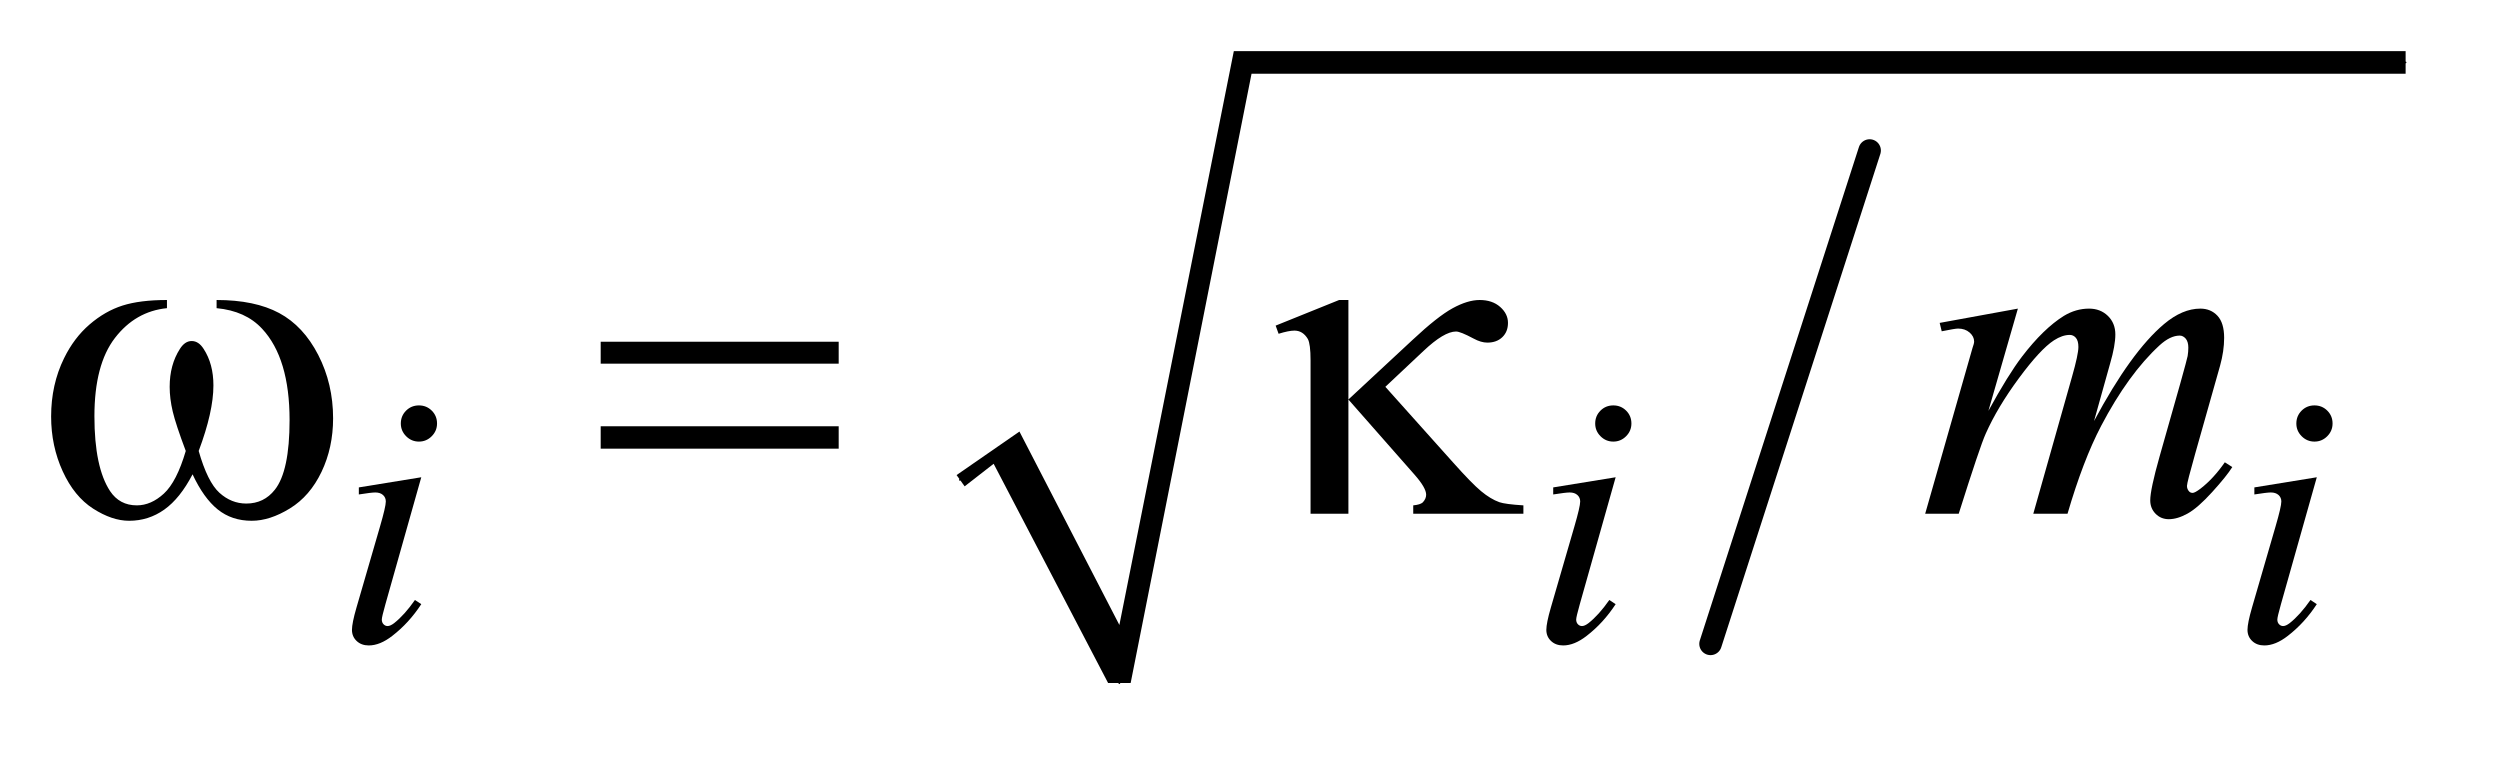 <?xml version="1.0" encoding="UTF-8"?>
<!DOCTYPE svg PUBLIC '-//W3C//DTD SVG 1.0//EN'
          'http://www.w3.org/TR/2001/REC-SVG-20010904/DTD/svg10.dtd'>
<svg stroke-dasharray="none" shape-rendering="auto" xmlns="http://www.w3.org/2000/svg" font-family="'Dialog'" text-rendering="auto" width="76" fill-opacity="1" color-interpolation="auto" color-rendering="auto" preserveAspectRatio="xMidYMid meet" font-size="12px" viewBox="0 0 76 23" fill="black" xmlns:xlink="http://www.w3.org/1999/xlink" stroke="black" image-rendering="auto" stroke-miterlimit="10" stroke-linecap="square" stroke-linejoin="miter" font-style="normal" stroke-width="1" height="23" stroke-dashoffset="0" font-weight="normal" stroke-opacity="1"
><!--Generated by the Batik Graphics2D SVG Generator--><defs id="genericDefs"
  /><g
  ><defs id="defs1"
    ><clipPath clipPathUnits="userSpaceOnUse" id="clipPath1"
      ><path d="M1.074 1.034 L48.811 1.034 L48.811 15.322 L1.074 15.322 L1.074 1.034 Z"
      /></clipPath
      ><clipPath clipPathUnits="userSpaceOnUse" id="clipPath2"
      ><path d="M34.301 33.051 L34.301 489.519 L1559.449 489.519 L1559.449 33.051 Z"
      /></clipPath
    ></defs
    ><g stroke-width="14" transform="scale(1.576,1.576) translate(-1.074,-1.034) matrix(0.031,0,0,0.031,0,0)" stroke-linejoin="round" stroke-linecap="round"
    ><line y2="434" fill="none" x1="1198" clip-path="url(#clipPath2)" x2="1099" y1="127"
    /></g
    ><g stroke-linecap="round" stroke-linejoin="round" transform="matrix(0.049,0,0,0.049,-1.692,-1.63)"
    ><path fill="none" d="M630 331 L659 311" clip-path="url(#clipPath2)"
    /></g
    ><g stroke-linecap="round" stroke-linejoin="round" transform="matrix(0.049,0,0,0.049,-1.692,-1.63)"
    ><path fill="none" d="M659 311 L729 457" clip-path="url(#clipPath2)"
    /></g
    ><g stroke-linecap="round" stroke-linejoin="round" transform="matrix(0.049,0,0,0.049,-1.692,-1.63)"
    ><path fill="none" d="M729 457 L805 72" clip-path="url(#clipPath2)"
    /></g
    ><g stroke-linecap="round" stroke-linejoin="round" transform="matrix(0.049,0,0,0.049,-1.692,-1.63)"
    ><path fill="none" d="M805 72 L1527 72" clip-path="url(#clipPath2)"
    /></g
    ><g transform="matrix(0.049,0,0,0.049,-1.692,-1.63)"
    ><path d="M628 328 L667 301 L729 421 L800 65 L1527 65 L1527 79 L811 79 L736 457 L722 457 L651 321 L633 335 Z" stroke="none" clip-path="url(#clipPath2)"
    /></g
    ><g transform="matrix(0.049,0,0,0.049,-1.692,-1.63)"
    ><path d="M168.906 224.453 L168.906 219.391 Q192.672 219.391 207.719 227.477 Q222.766 235.562 231.977 253.492 Q241.188 271.422 241.188 292.797 Q241.188 310.938 234.016 325.984 Q226.844 341.031 214.398 348.695 Q201.953 356.359 190.703 356.359 Q178.328 356.359 169.609 349.328 Q160.891 342.297 154 327.531 Q146.266 342.438 136.492 349.398 Q126.719 356.359 114.625 356.359 Q104.078 356.359 92.336 348.836 Q80.594 341.312 73.422 325.633 Q66.25 309.953 66.25 291.672 Q66.25 271.844 74.266 255.531 Q80.453 242.875 90.086 234.578 Q99.719 226.281 110.547 222.836 Q121.375 219.391 138.109 219.391 L138.109 224.453 Q118.562 226.422 105.836 242.945 Q93.109 259.469 93.109 291.531 Q93.109 323.172 102.812 337.938 Q108.719 346.797 119.406 346.797 Q128.266 346.797 136.211 339.484 Q144.156 332.172 149.781 313.047 Q143.594 296.594 141.695 288.578 Q139.797 280.562 139.797 273.25 Q139.797 259.609 146.125 249.766 Q149.219 244.844 153.438 244.844 Q157.797 244.844 160.891 249.766 Q166.938 259.047 166.938 272.406 Q166.938 288.719 157.797 313.047 Q163.281 332.312 170.664 338.992 Q178.047 345.672 187.328 345.672 Q198.297 345.672 205.047 337.094 Q214.188 325.562 214.188 293.922 Q214.188 255.531 197.172 237.25 Q186.906 226.141 168.906 224.453 ZM407.203 245.266 L554.859 245.266 L554.859 258.906 L407.203 258.906 L407.203 245.266 ZM407.203 297.719 L554.859 297.719 L554.859 311.641 L407.203 311.641 L407.203 297.719 ZM871.094 219.391 L871.094 281.125 L910.891 244.141 Q926.359 229.656 935.711 224.523 Q945.062 219.391 952.516 219.391 Q960.391 219.391 965.242 223.68 Q970.094 227.969 970.094 233.594 Q970.094 239.078 966.578 242.453 Q963.062 245.828 957.297 245.828 Q953.359 245.828 948.719 243.297 Q940.562 238.938 937.891 238.938 Q930.438 238.938 917.641 251.031 L894.016 273.25 L936.062 320.219 Q947.594 333.156 953.43 338.008 Q959.266 342.859 964.75 344.828 Q968.406 346.094 979.656 346.797 L979.656 352 L911.312 352 L911.312 346.797 Q915.672 346.375 917.219 344.969 Q919.328 342.719 919.328 340.188 Q919.328 335.969 912.297 327.953 L871.094 281.125 L871.094 352 L847.609 352 L847.609 256.797 Q847.609 246.672 845.922 243.578 Q842.828 238.375 837.625 238.375 Q834.109 238.375 827.781 240.344 L825.953 235.281 L865.328 219.391 L871.094 219.391 Z" stroke="none" clip-path="url(#clipPath2)"
    /></g
    ><g transform="matrix(0.049,0,0,0.049,-1.692,-1.63)"
    ><path d="M294.438 284.781 Q299.156 284.781 302.414 288.039 Q305.672 291.297 305.672 296.016 Q305.672 300.609 302.359 303.922 Q299.047 307.234 294.438 307.234 Q289.828 307.234 286.516 303.922 Q283.203 300.609 283.203 296.016 Q283.203 291.297 286.461 288.039 Q289.719 284.781 294.438 284.781 ZM295.891 329.359 L273.656 408.094 Q271.406 416.062 271.406 417.641 Q271.406 419.438 272.477 420.555 Q273.547 421.672 275 421.672 Q276.688 421.672 279.047 419.875 Q285.453 414.828 291.969 405.5 L295.891 408.094 Q288.266 419.766 277.922 427.75 Q270.297 433.703 263.328 433.703 Q258.719 433.703 255.805 430.945 Q252.891 428.188 252.891 424.031 Q252.891 419.875 255.688 410.219 L270.297 359.906 Q273.891 347.562 273.891 344.406 Q273.891 341.938 272.148 340.367 Q270.406 338.797 267.375 338.797 Q264.906 338.797 257.156 340.031 L257.156 335.656 L295.891 329.359 ZM1035.438 284.781 Q1040.156 284.781 1043.414 288.039 Q1046.672 291.297 1046.672 296.016 Q1046.672 300.609 1043.359 303.922 Q1040.047 307.234 1035.438 307.234 Q1030.828 307.234 1027.516 303.922 Q1024.203 300.609 1024.203 296.016 Q1024.203 291.297 1027.461 288.039 Q1030.719 284.781 1035.438 284.781 ZM1036.891 329.359 L1014.656 408.094 Q1012.406 416.062 1012.406 417.641 Q1012.406 419.438 1013.477 420.555 Q1014.547 421.672 1016 421.672 Q1017.688 421.672 1020.047 419.875 Q1026.453 414.828 1032.969 405.5 L1036.891 408.094 Q1029.266 419.766 1018.922 427.75 Q1011.297 433.703 1004.328 433.703 Q999.719 433.703 996.805 430.945 Q993.891 428.188 993.891 424.031 Q993.891 419.875 996.688 410.219 L1011.297 359.906 Q1014.891 347.562 1014.891 344.406 Q1014.891 341.938 1013.148 340.367 Q1011.406 338.797 1008.375 338.797 Q1005.906 338.797 998.156 340.031 L998.156 335.656 L1036.891 329.359 ZM1470.438 284.781 Q1475.156 284.781 1478.414 288.039 Q1481.672 291.297 1481.672 296.016 Q1481.672 300.609 1478.359 303.922 Q1475.047 307.234 1470.438 307.234 Q1465.828 307.234 1462.516 303.922 Q1459.203 300.609 1459.203 296.016 Q1459.203 291.297 1462.461 288.039 Q1465.719 284.781 1470.438 284.781 ZM1471.891 329.359 L1449.656 408.094 Q1447.406 416.062 1447.406 417.641 Q1447.406 419.438 1448.477 420.555 Q1449.547 421.672 1451 421.672 Q1452.688 421.672 1455.047 419.875 Q1461.453 414.828 1467.969 405.5 L1471.891 408.094 Q1464.266 419.766 1453.922 427.75 Q1446.297 433.703 1439.328 433.703 Q1434.719 433.703 1431.805 430.945 Q1428.891 428.188 1428.891 424.031 Q1428.891 419.875 1431.688 410.219 L1446.297 359.906 Q1449.891 347.562 1449.891 344.406 Q1449.891 341.938 1448.148 340.367 Q1446.406 338.797 1443.375 338.797 Q1440.906 338.797 1433.156 340.031 L1433.156 335.656 L1471.891 329.359 Z" stroke="none" clip-path="url(#clipPath2)"
    /></g
    ><g transform="matrix(0.049,0,0,0.049,-1.692,-1.63)"
    ><path d="M1286.438 224.734 L1268.156 288.156 Q1280.391 265.797 1288.969 254.547 Q1302.328 237.109 1314.984 229.234 Q1322.438 224.734 1330.594 224.734 Q1337.625 224.734 1342.266 229.234 Q1346.906 233.734 1346.906 240.766 Q1346.906 247.656 1343.672 258.766 L1333.688 294.484 Q1356.609 251.594 1377.141 234.297 Q1388.531 224.734 1399.641 224.734 Q1406.109 224.734 1410.258 229.164 Q1414.406 233.594 1414.406 242.875 Q1414.406 251.031 1411.875 260.172 L1396.406 314.875 Q1391.344 332.734 1391.344 334.703 Q1391.344 336.672 1392.609 338.078 Q1393.453 339.062 1394.859 339.062 Q1396.266 339.062 1399.781 336.391 Q1407.797 330.203 1414.828 320.078 L1419.469 323.031 Q1415.953 328.656 1407.023 338.5 Q1398.094 348.344 1391.766 351.859 Q1385.438 355.375 1380.094 355.375 Q1375.172 355.375 1371.867 352 Q1368.562 348.625 1368.562 343.703 Q1368.562 336.953 1374.328 316.562 L1387.125 271.422 Q1391.484 255.812 1391.766 254.125 Q1392.188 251.453 1392.188 248.922 Q1392.188 245.406 1390.641 243.438 Q1388.953 241.469 1386.844 241.469 Q1380.938 241.469 1374.328 247.516 Q1354.922 265.375 1338.047 297.578 Q1326.938 318.812 1317.234 352 L1296 352 L1320.047 266.922 Q1323.984 253.141 1323.984 248.5 Q1323.984 244.703 1322.438 242.875 Q1320.891 241.047 1318.641 241.047 Q1314 241.047 1308.797 244.422 Q1300.359 249.906 1287.07 267.906 Q1273.781 285.906 1266.469 302.359 Q1262.953 310.094 1249.734 352 L1228.922 352 L1254.938 260.875 L1258.312 249.062 Q1259.297 246.391 1259.297 245.125 Q1259.297 242.031 1256.484 239.57 Q1253.672 237.109 1249.312 237.109 Q1247.484 237.109 1239.188 238.797 L1237.922 233.594 L1286.438 224.734 Z" stroke="none" clip-path="url(#clipPath2)"
    /></g
  ></g
></svg
>
